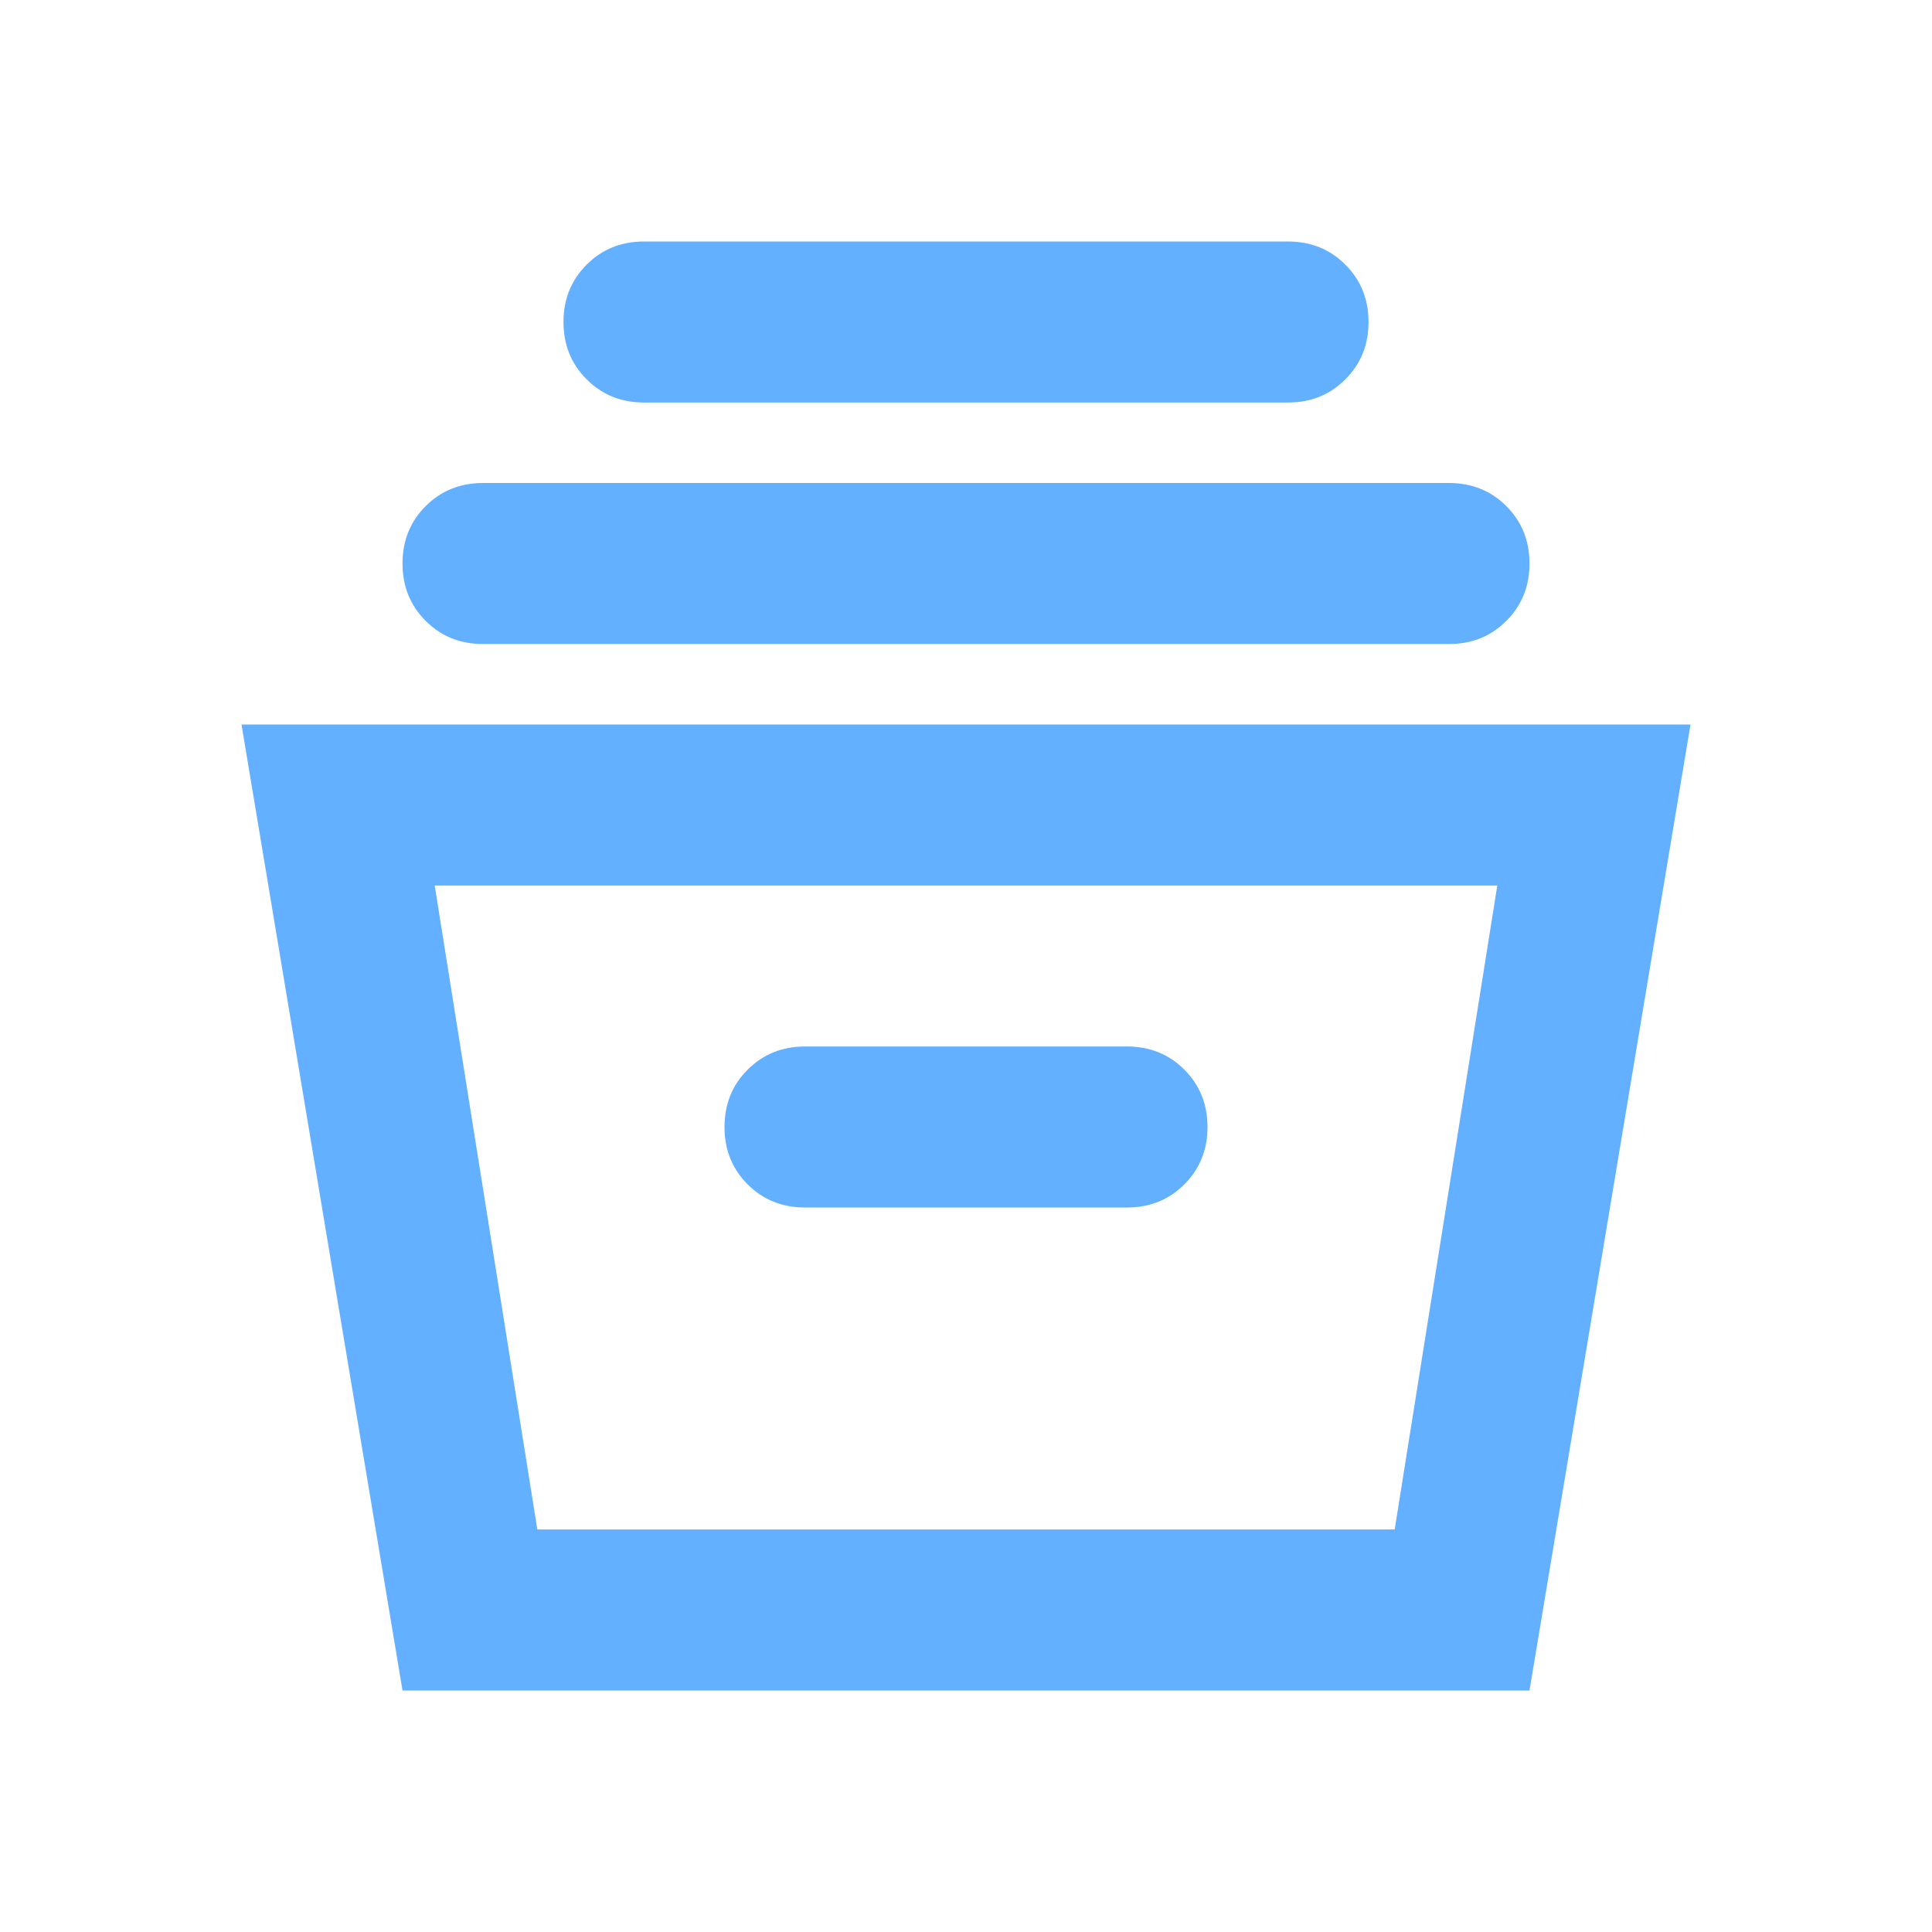 <svg width="35" height="35" viewBox="0 0 35 35" fill="none" xmlns="http://www.w3.org/2000/svg">
<mask id="mask0_2493_1145" style="mask-type:alpha" maskUnits="userSpaceOnUse" x="0" y="0" width="35" height="35">
<rect width="35" height="35" fill="#D9D9D9"/>
</mask>
<g mask="url(#mask0_2493_1145)">
<path d="M7.292 30.625L4.375 13.125H30.625L27.708 30.625H7.292ZM9.734 27.708H25.266L27.125 16.042H7.875L9.734 27.708ZM14.583 21.875H20.417C20.83 21.875 21.176 21.735 21.456 21.456C21.735 21.176 21.875 20.83 21.875 20.417C21.875 20.003 21.735 19.657 21.456 19.378C21.176 19.098 20.83 18.958 20.417 18.958H14.583C14.17 18.958 13.824 19.098 13.544 19.378C13.265 19.657 13.125 20.003 13.125 20.417C13.125 20.83 13.265 21.176 13.544 21.456C13.824 21.735 14.17 21.875 14.583 21.875ZM8.75 11.667C8.337 11.667 7.99 11.527 7.711 11.247C7.431 10.968 7.292 10.621 7.292 10.208C7.292 9.795 7.431 9.449 7.711 9.169C7.99 8.89 8.337 8.75 8.75 8.75H26.25C26.663 8.75 27.01 8.89 27.289 9.169C27.569 9.449 27.708 9.795 27.708 10.208C27.708 10.621 27.569 10.968 27.289 11.247C27.01 11.527 26.663 11.667 26.25 11.667H8.75ZM11.667 7.292C11.254 7.292 10.907 7.152 10.628 6.872C10.348 6.593 10.208 6.247 10.208 5.833C10.208 5.42 10.348 5.074 10.628 4.794C10.907 4.515 11.254 4.375 11.667 4.375H23.333C23.747 4.375 24.093 4.515 24.372 4.794C24.652 5.074 24.792 5.42 24.792 5.833C24.792 6.247 24.652 6.593 24.372 6.872C24.093 7.152 23.747 7.292 23.333 7.292H11.667Z" fill="#62B0FF"/>
</g>
</svg>
